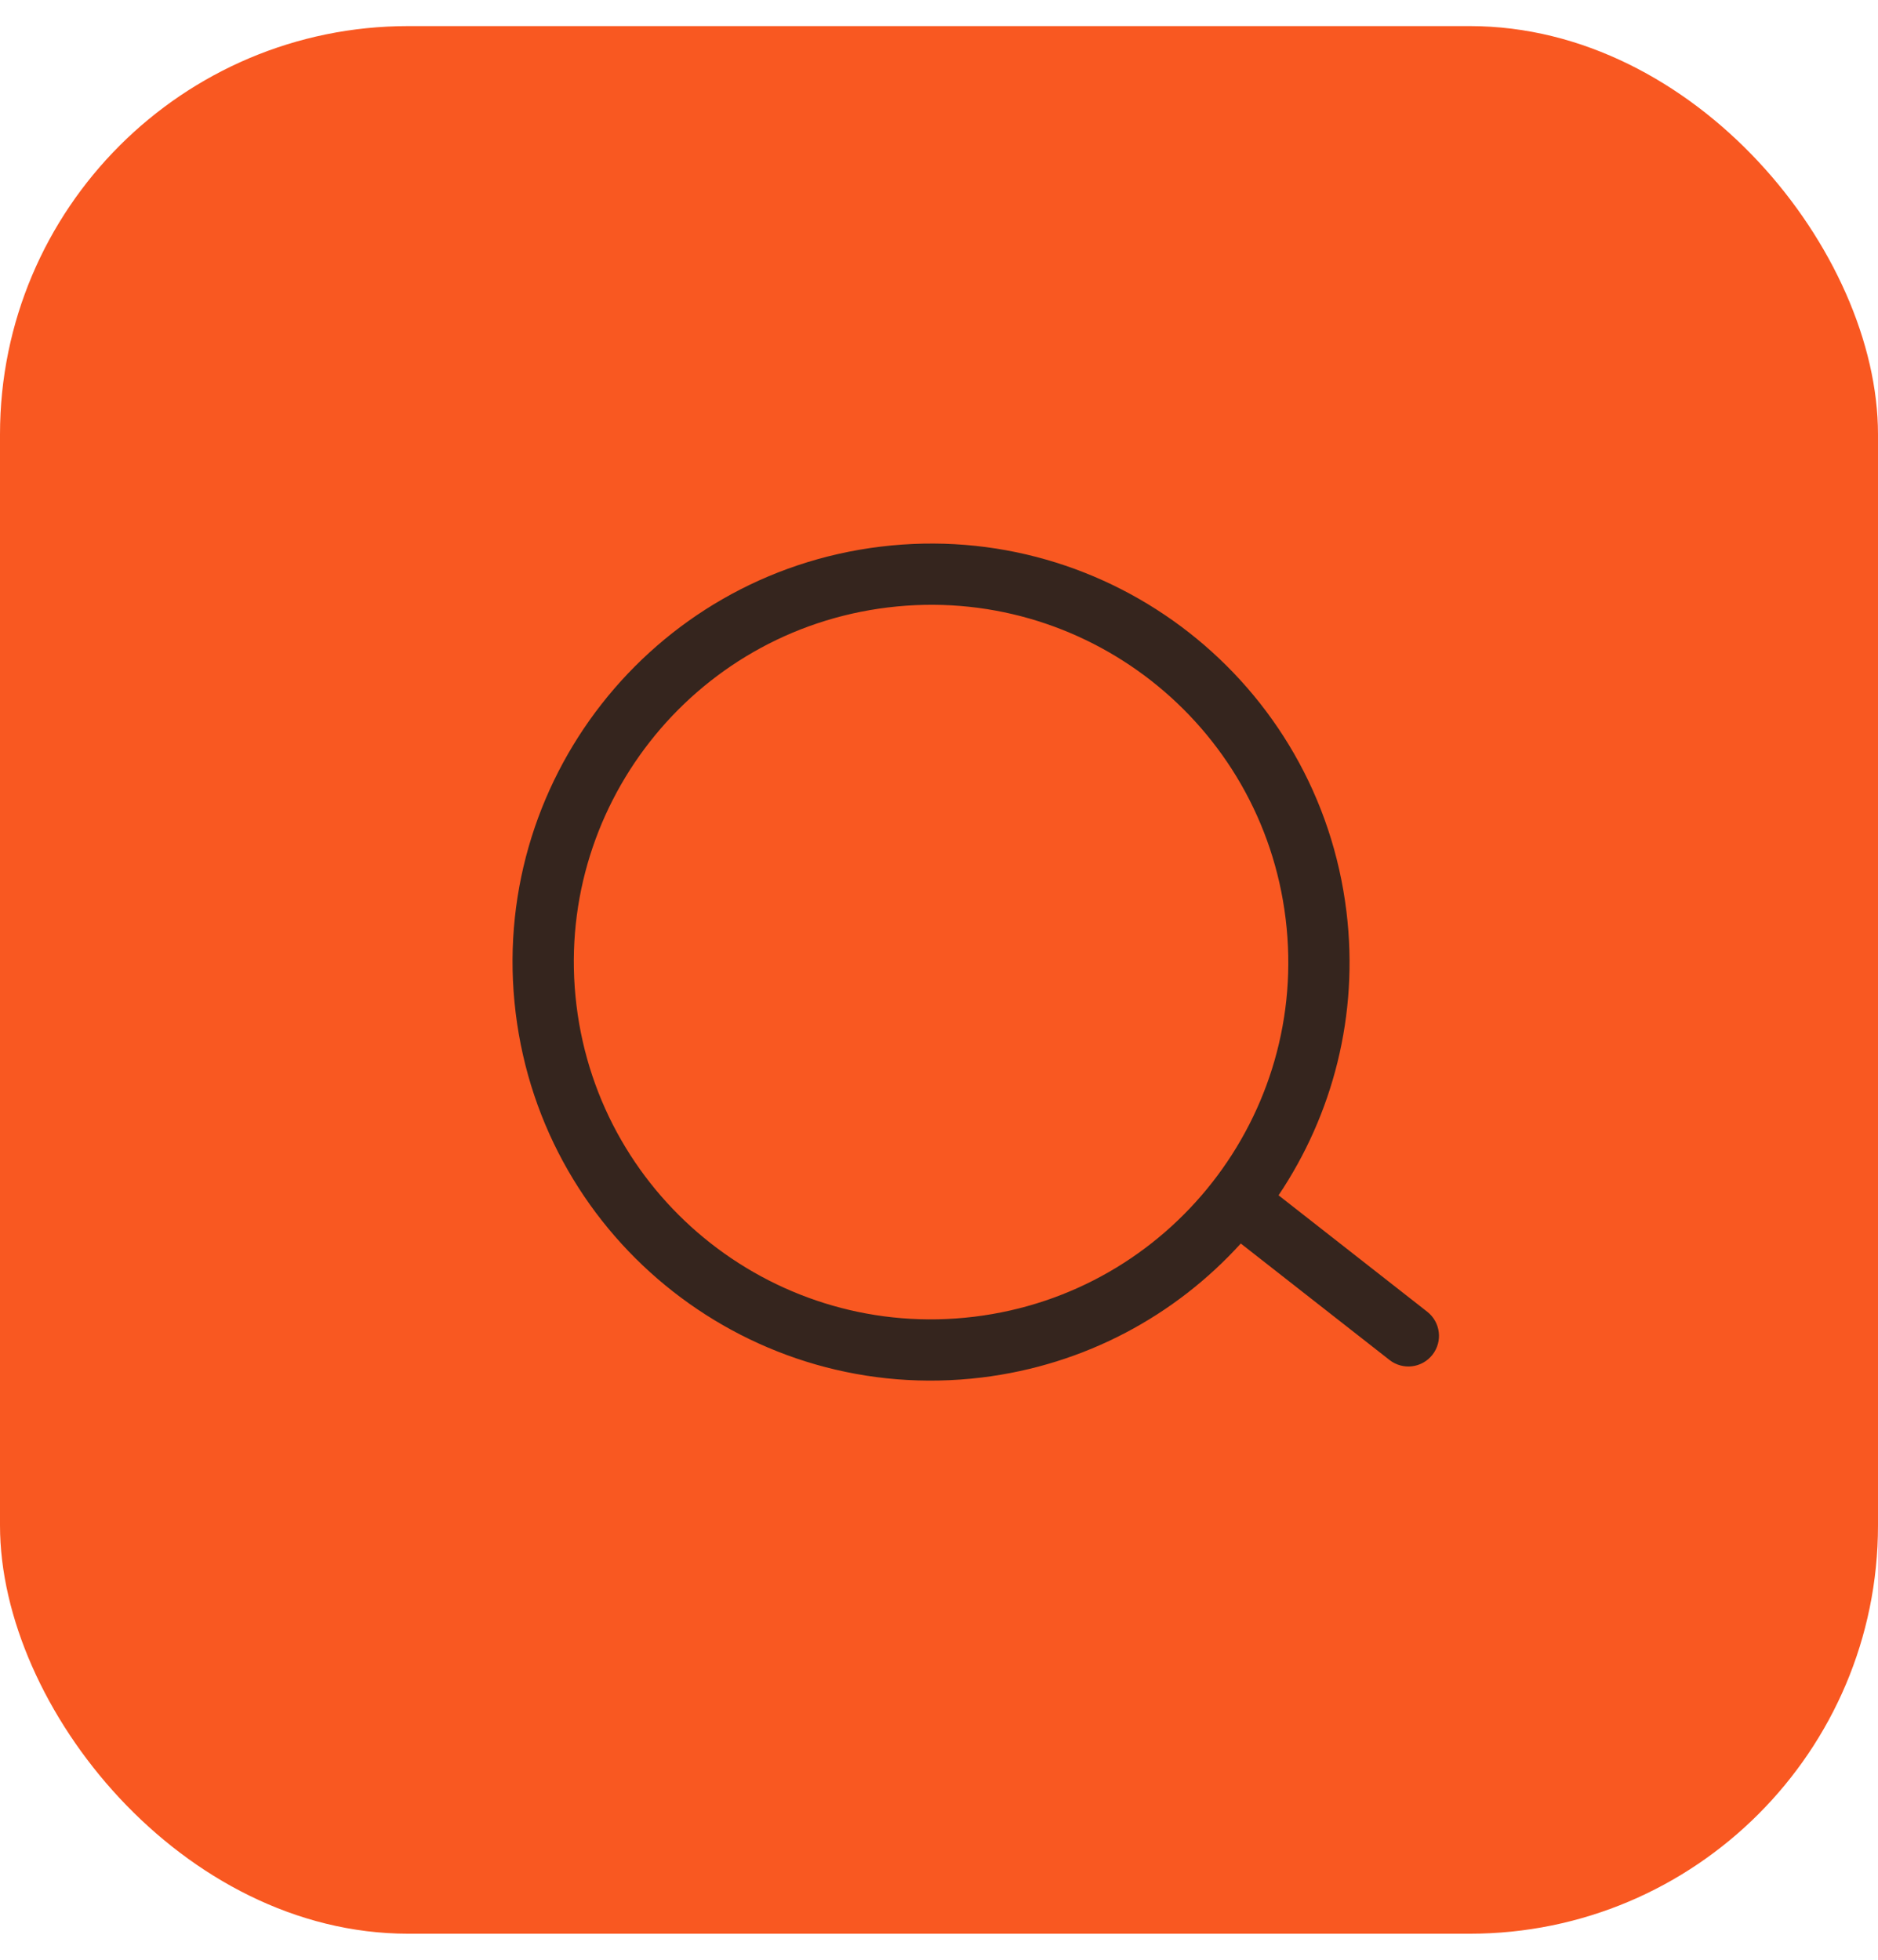 <svg width="46" height="48" viewBox="0 0 46 48" fill="none" xmlns="http://www.w3.org/2000/svg">
<rect y="0.639" width="46" height="46.723" rx="10" fill="#F95821"/>
<g clip-path="url(#clip0_58_9507)">
<path fill-rule="evenodd" clip-rule="evenodd" d="M21.749 14.878C16.952 15.462 13.536 19.824 14.12 24.621C14.703 29.418 19.065 32.834 23.862 32.25C28.659 31.666 32.075 27.304 31.491 22.507C30.908 17.71 26.546 14.294 21.749 14.878ZM12.63 24.802C11.947 19.182 15.948 14.073 21.567 13.389C27.187 12.705 32.297 16.706 32.98 22.326C33.29 24.868 32.641 27.305 31.317 29.276L34.959 32.128C35.285 32.384 35.343 32.855 35.087 33.181C34.832 33.508 34.361 33.565 34.034 33.309L30.392 30.457C28.796 32.215 26.585 33.43 24.044 33.739C18.424 34.423 13.314 30.421 12.63 24.802Z" fill="#35251E"/>
</g>
<defs>
<clipPath id="clip0_58_9507">
<rect width="24" height="24" fill="white" transform="translate(10 13.537) rotate(-6.937)"/>
</clipPath>
</defs>
</svg>
